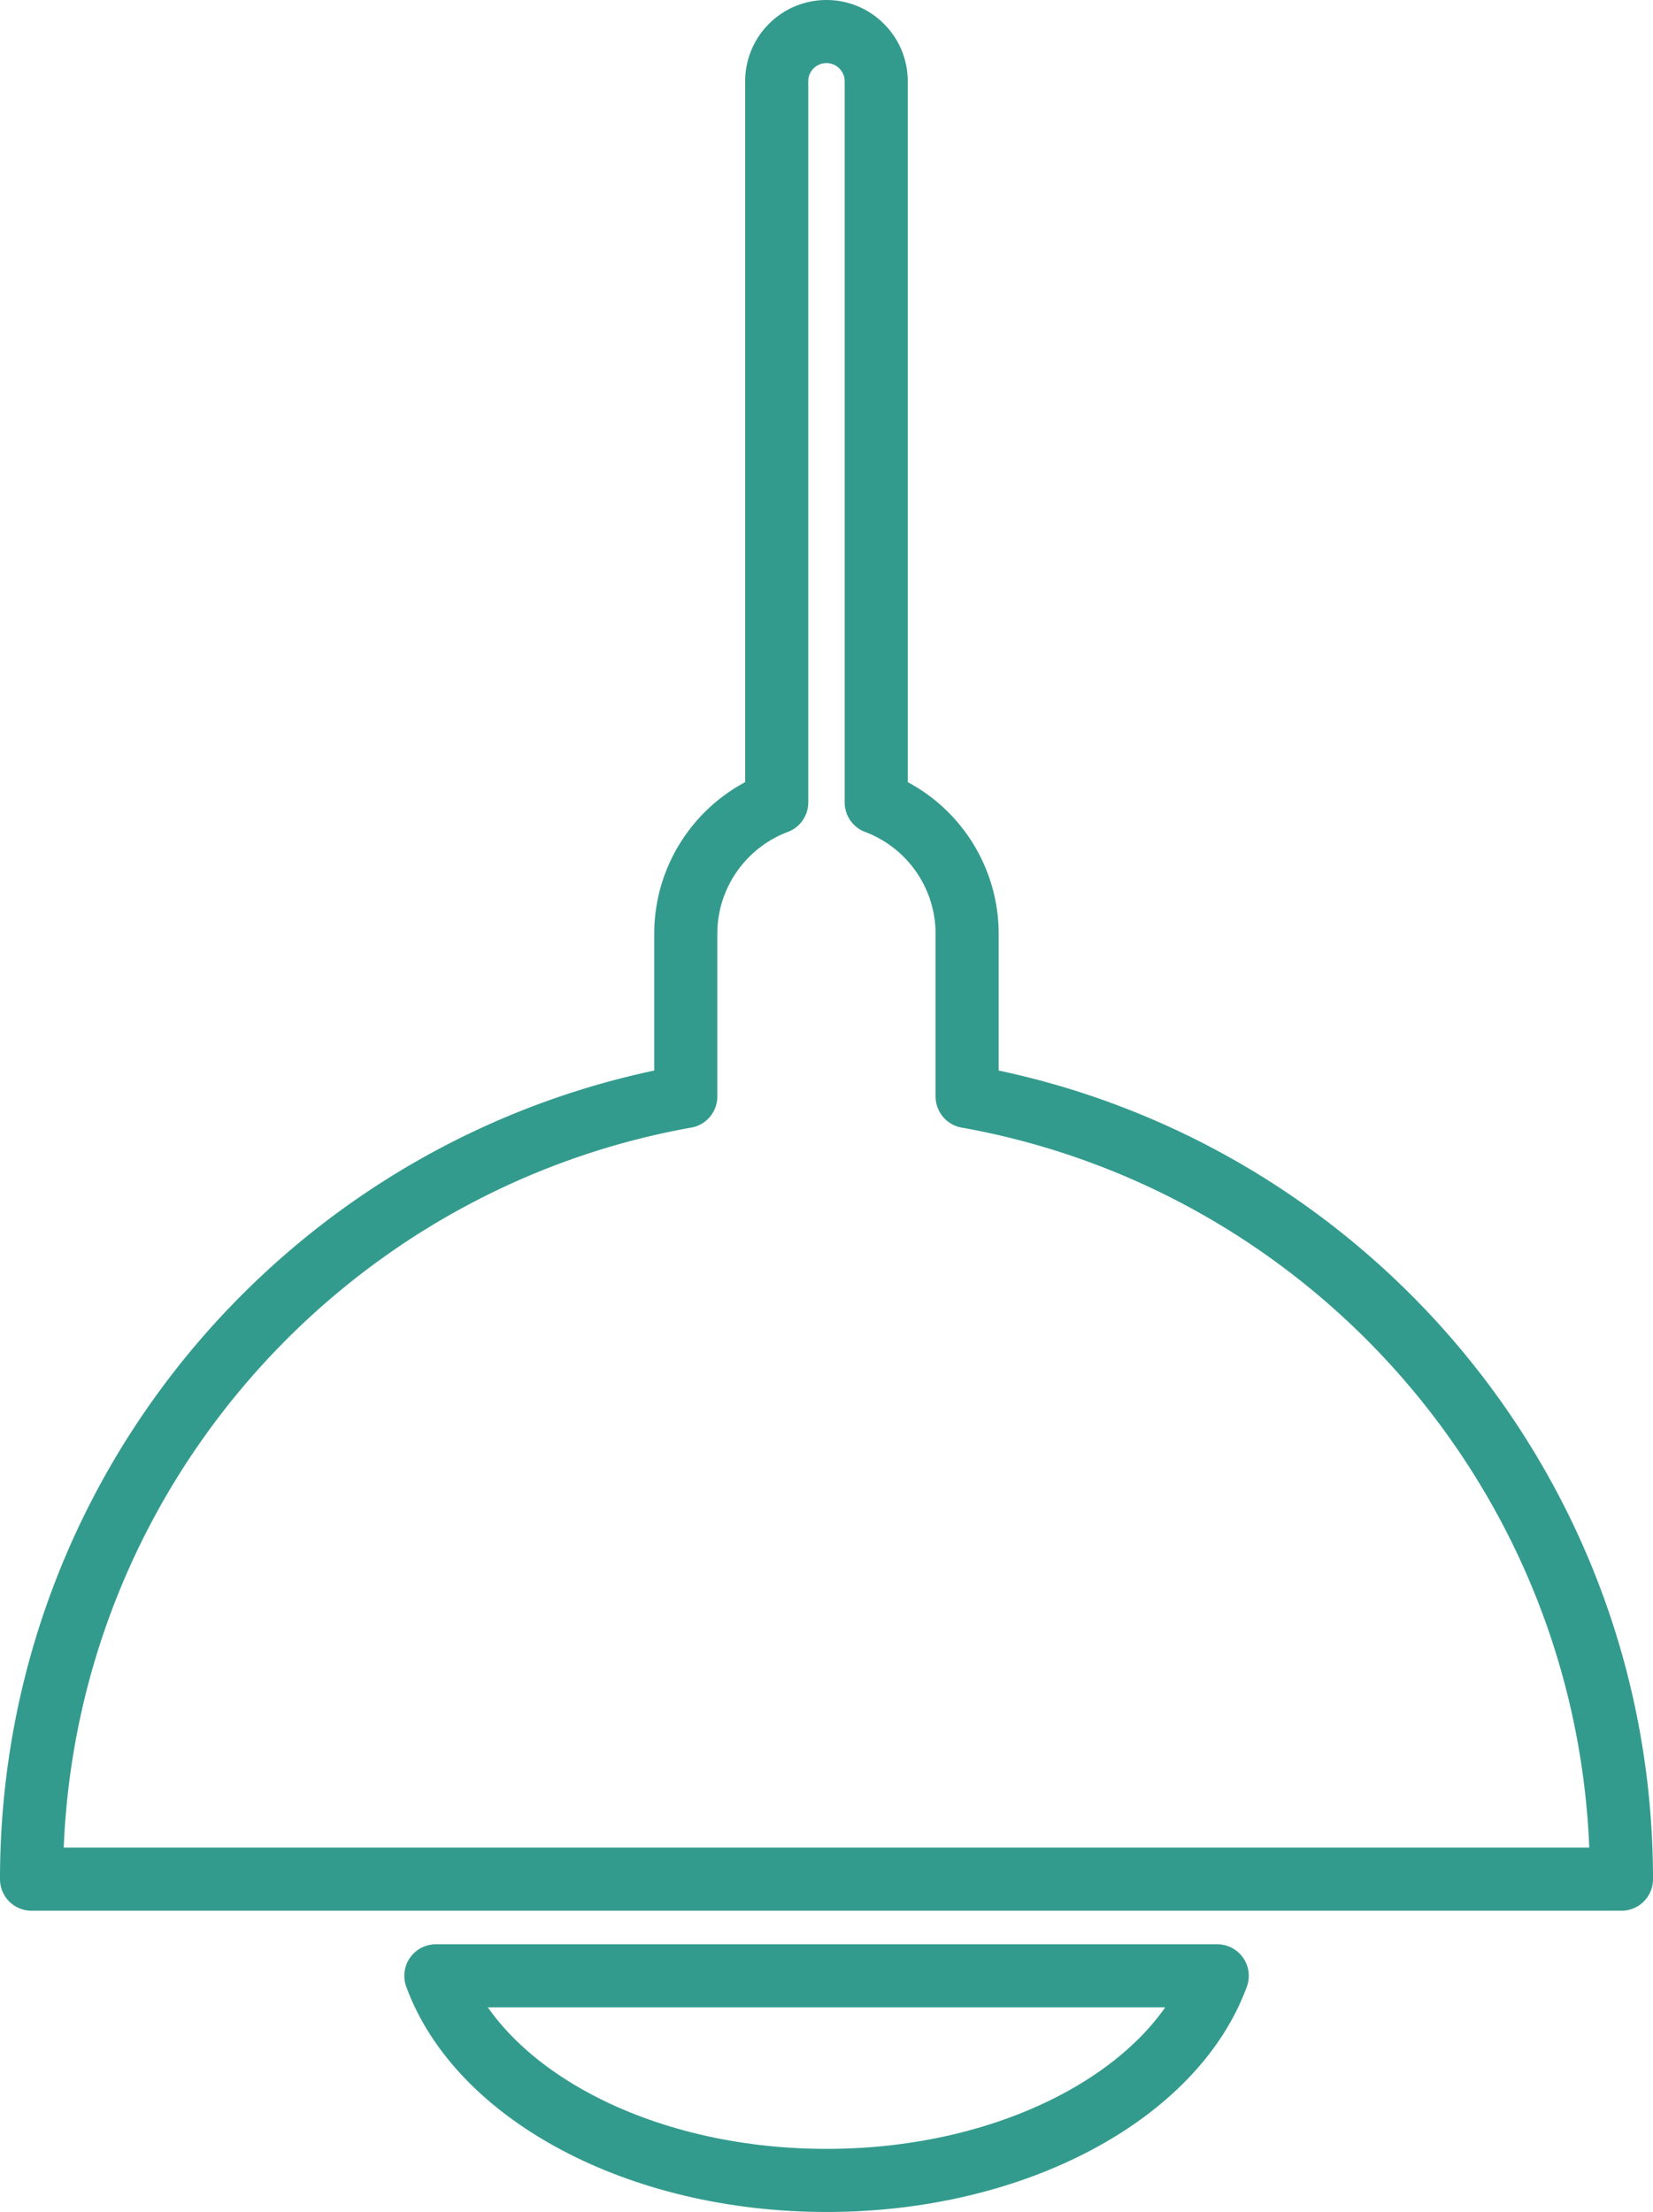 <svg xmlns="http://www.w3.org/2000/svg" version="1.1" id="Слой_1" x="0" y="0" viewBox="0 0 183.41 245.4" xml:space="preserve" width="183.41" height="245.4"><style type="text/css" id="style98">.st1{fill:none;stroke:#339b8d;stroke-width:7;stroke-linejoin:round;stroke-miterlimit:10}</style><path id="rect100" style="fill:none" d="M1160.85-92.99h155.23V76.5h-155.23z"/><path class="st1" d="M179.91 208.48H3.5c0-43.38 31.32-79.46 72.59-86.83v-18.03c0-6.68 4.19-12.38 10.09-14.6v-80c0-3.05 2.47-5.52 5.52-5.52 1.53 0 2.91.62 3.9 1.62 1 .99 1.62 2.37 1.62 3.9v80a15.595 15.595 0 0 1 10.09 14.6v18.03c41.27 7.37 72.6 43.45 72.6 86.83z" id="path102" style="fill:none;stroke:#339b8d;stroke-width:7;stroke-linejoin:round;stroke-miterlimit:10"/><path class="st1" d="M135.06 219.2c-4.76 13.02-22.38 22.7-43.35 22.7s-38.59-9.67-43.35-22.7z" id="path104" style="fill:none;stroke:#339b8d;stroke-width:7;stroke-linejoin:round;stroke-miterlimit:10"/></svg>